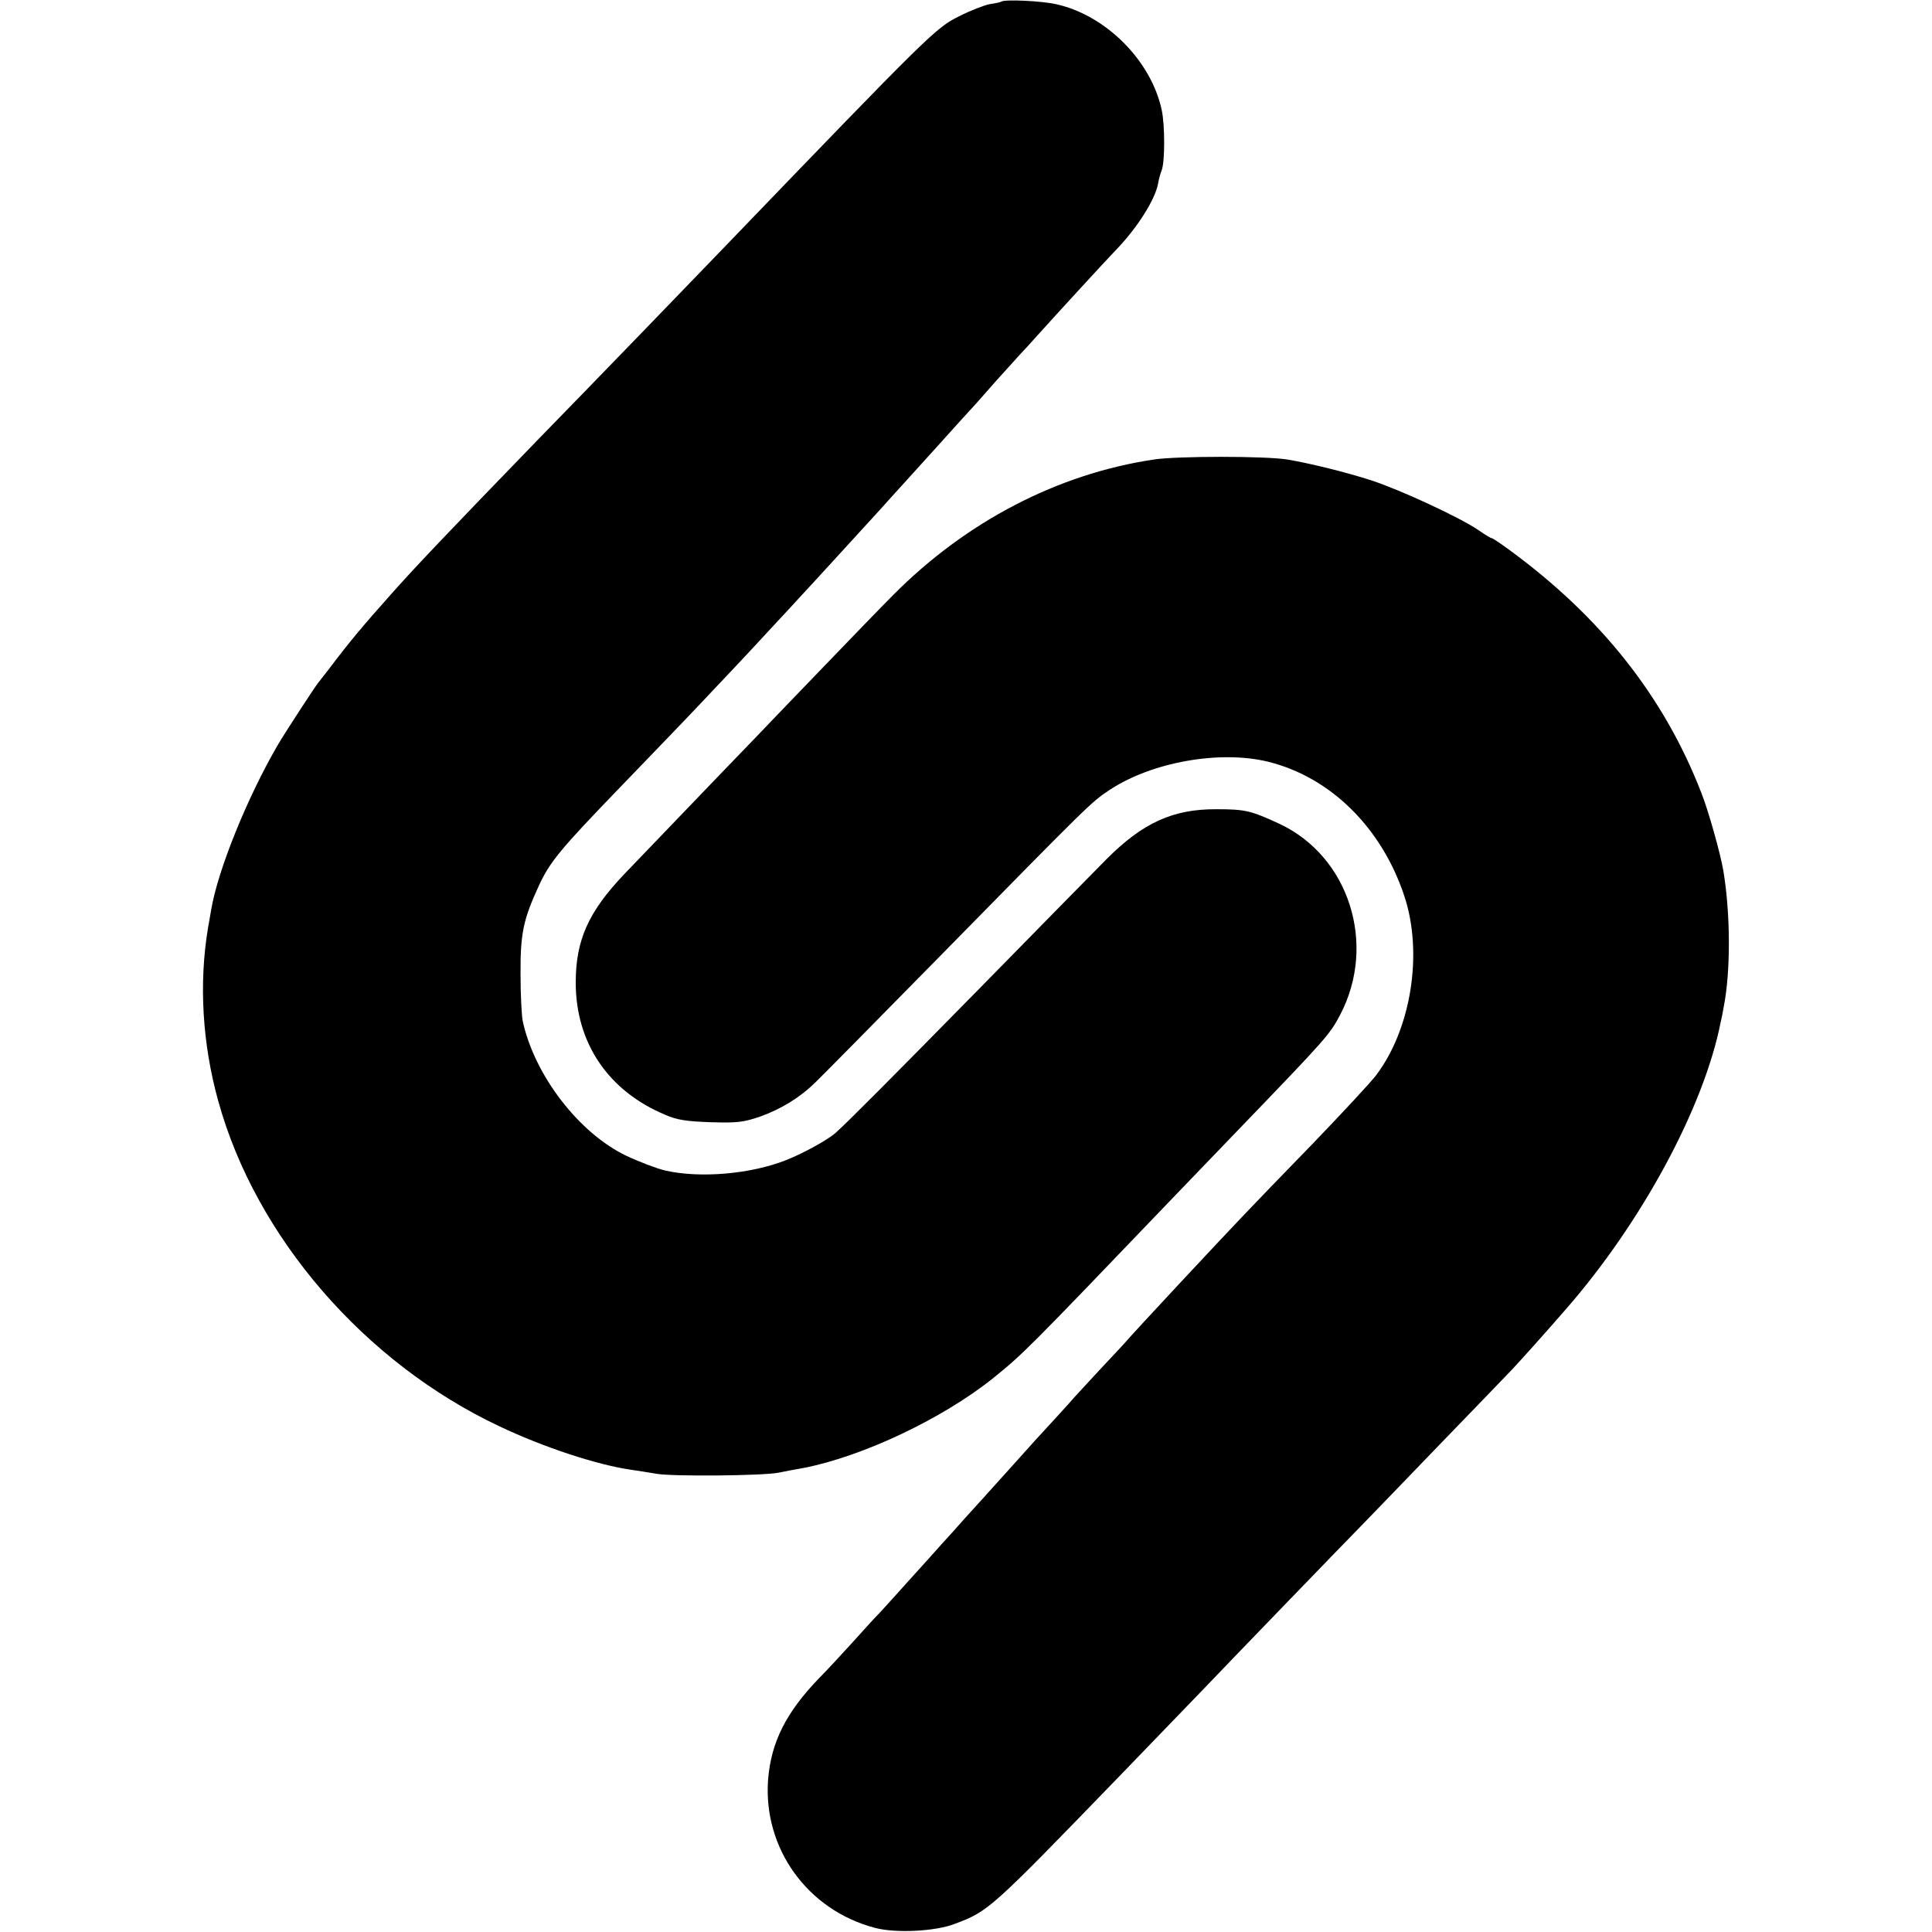 <svg version="1" xmlns="http://www.w3.org/2000/svg" width="933.333" height="933.333" viewBox="0 0 700 700"><path d="M362.8.6c-.3.2-2.1.6-4.2.9-2 .4-7 2.3-10.9 4.3-8.7 4.3-10.2 5.8-85.2 83.7-6.1 6.4-50.3 52.1-67.7 69.9-33.8 34.9-44 45.7-52.4 55.1-11.3 12.7-15.2 17.3-23.3 28-1.7 2.2-3.4 4.4-3.9 5-1.6 2.1-12.1 18.2-14.6 22.5-11 18.9-21.7 45.3-24.1 59.7-.4 2.1-.8 4.9-1.1 6.3-3.4 20.2-2.1 42.2 3.7 63 13.6 49.2 53 94.8 101.9 117.8 16 7.6 35.2 13.9 47.5 15.7 2.2.3 6.5 1 9.5 1.5 5.9 1 38.2.7 44-.4 1.9-.4 6-1.2 9-1.7 21.7-4.2 50.7-18 69-32.7 10.8-8.8 11.4-9.3 63.9-64.1 3.5-3.6 14.8-15.4 25.2-26.2 31.6-32.8 32.7-34.1 36.4-41.1 13.5-25.6 3.3-57.5-21.9-69.3-10.4-4.8-12.4-5.3-22.8-5.3-15.8-.1-26.7 4.9-39.8 18-3.6 3.6-23.6 24-44.5 45.3-33.2 33.8-49.7 50.4-53.8 54-2.8 2.5-11.7 7.4-17.8 9.8-12.8 5.1-31.2 6.7-43.9 3.8-3-.7-9.3-3.1-14-5.3-17.2-8.2-33.3-29.1-37.6-48.8-.4-1.9-.8-9.6-.8-17-.1-14.7 1-19.8 6.5-31.8 4.1-8.9 7.5-13.1 30.3-36.7 11.2-11.6 24.1-25 28.7-29.9 4.6-4.9 10-10.6 11.9-12.6 1.9-2 8-8.5 13.5-14.5 5.5-5.9 10.5-11.3 11-11.9 1-1 19.1-20.8 27.5-30 1.9-2.1 4-4.4 4.5-5 .6-.6 7.5-8.3 15.5-17.1 7.9-8.8 14.9-16.5 15.5-17.1.5-.6 3.9-4.4 7.5-8.5 3.6-4 7.4-8.2 8.5-9.4 1.1-1.1 4-4.3 6.4-7 6.3-7 23.8-26.1 28.5-31 7.7-8 14.1-18.1 15.2-24 .2-1.4.8-3.5 1.3-4.8 1.2-3 1.2-16.5 0-21.9-3.8-17.7-20-34.1-37.9-38.2-5.3-1.3-19.3-1.9-20.2-1z"/><path d="M418 166.5c-34.8 5.2-68 22.5-94.4 49.1-3.9 3.9-15.4 15.8-25.6 26.4-10.2 10.6-21.2 22-24.5 25.5-14.9 15.4-41.6 43.3-47.4 49.3-12.9 13.6-17.5 23.8-17.5 39.2 0 21.9 11.8 39.3 32.4 47.9 4.3 1.9 7.8 2.4 16.5 2.7 9.6.3 11.9 0 17.8-2 7.8-2.8 14.5-6.9 20.2-12.5 2.2-2.1 22.9-23.1 46-46.6 53.2-54.2 53.9-54.9 60.4-59.2 15.3-10.2 40.1-14.6 57.6-10.3 22.6 5.6 41.1 23.9 49.3 48.6 6.9 20.7 2.5 48.3-10.3 65.1-2 2.6-12.3 13.7-22.8 24.6-10.6 10.9-21.9 22.6-25.2 26.1-8.6 9-39.7 42.3-43 46.2-.5.6-3.7 4-7 7.5s-8.2 8.9-11 11.9c-2.7 3.1-9.1 10.1-14.1 15.5-4.9 5.5-11 12.2-13.5 15-2.4 2.7-5.3 5.9-6.4 7.1-1.1 1.2-3.7 4.1-5.9 6.5-2.1 2.4-5.7 6.4-8 8.9-2.2 2.5-7.9 8.8-12.6 14-4.7 5.2-9.6 10.7-11 12.1-1.4 1.4-5.7 6.2-9.6 10.5-3.9 4.3-9.1 9.9-11.5 12.3-12.1 12.5-17.5 23.3-18.6 36.8-1.9 25 14.3 47.4 38.7 53.8 7.4 2 21.8 1.3 28.8-1.4 12.5-4.7 12.7-4.9 60.8-54.6 13.8-14.3 27.5-28.5 30.4-31.5 7.9-8.3 50.7-52.6 57-59 3-3.1 15.4-15.9 27.5-28.5 12.1-12.5 23.4-24.2 25-25.9 2.8-2.8 13.7-15 20.9-23.3 27.4-31.4 49.9-73 56-103.8.4-1.7.9-4.1 1.1-5.5 2.6-13 2.5-33.9-.1-49.5-1-6-5.4-21.8-8-28.3-13.5-34.8-36.4-63.7-69.6-88-3.1-2.3-6-4.2-6.3-4.2-.4 0-2.5-1.3-4.8-2.9-6.7-4.6-28.3-14.6-38.7-18-9.2-3-22.3-6.2-30.5-7.6-8-1.3-39.9-1.3-48.5 0z"/></svg>